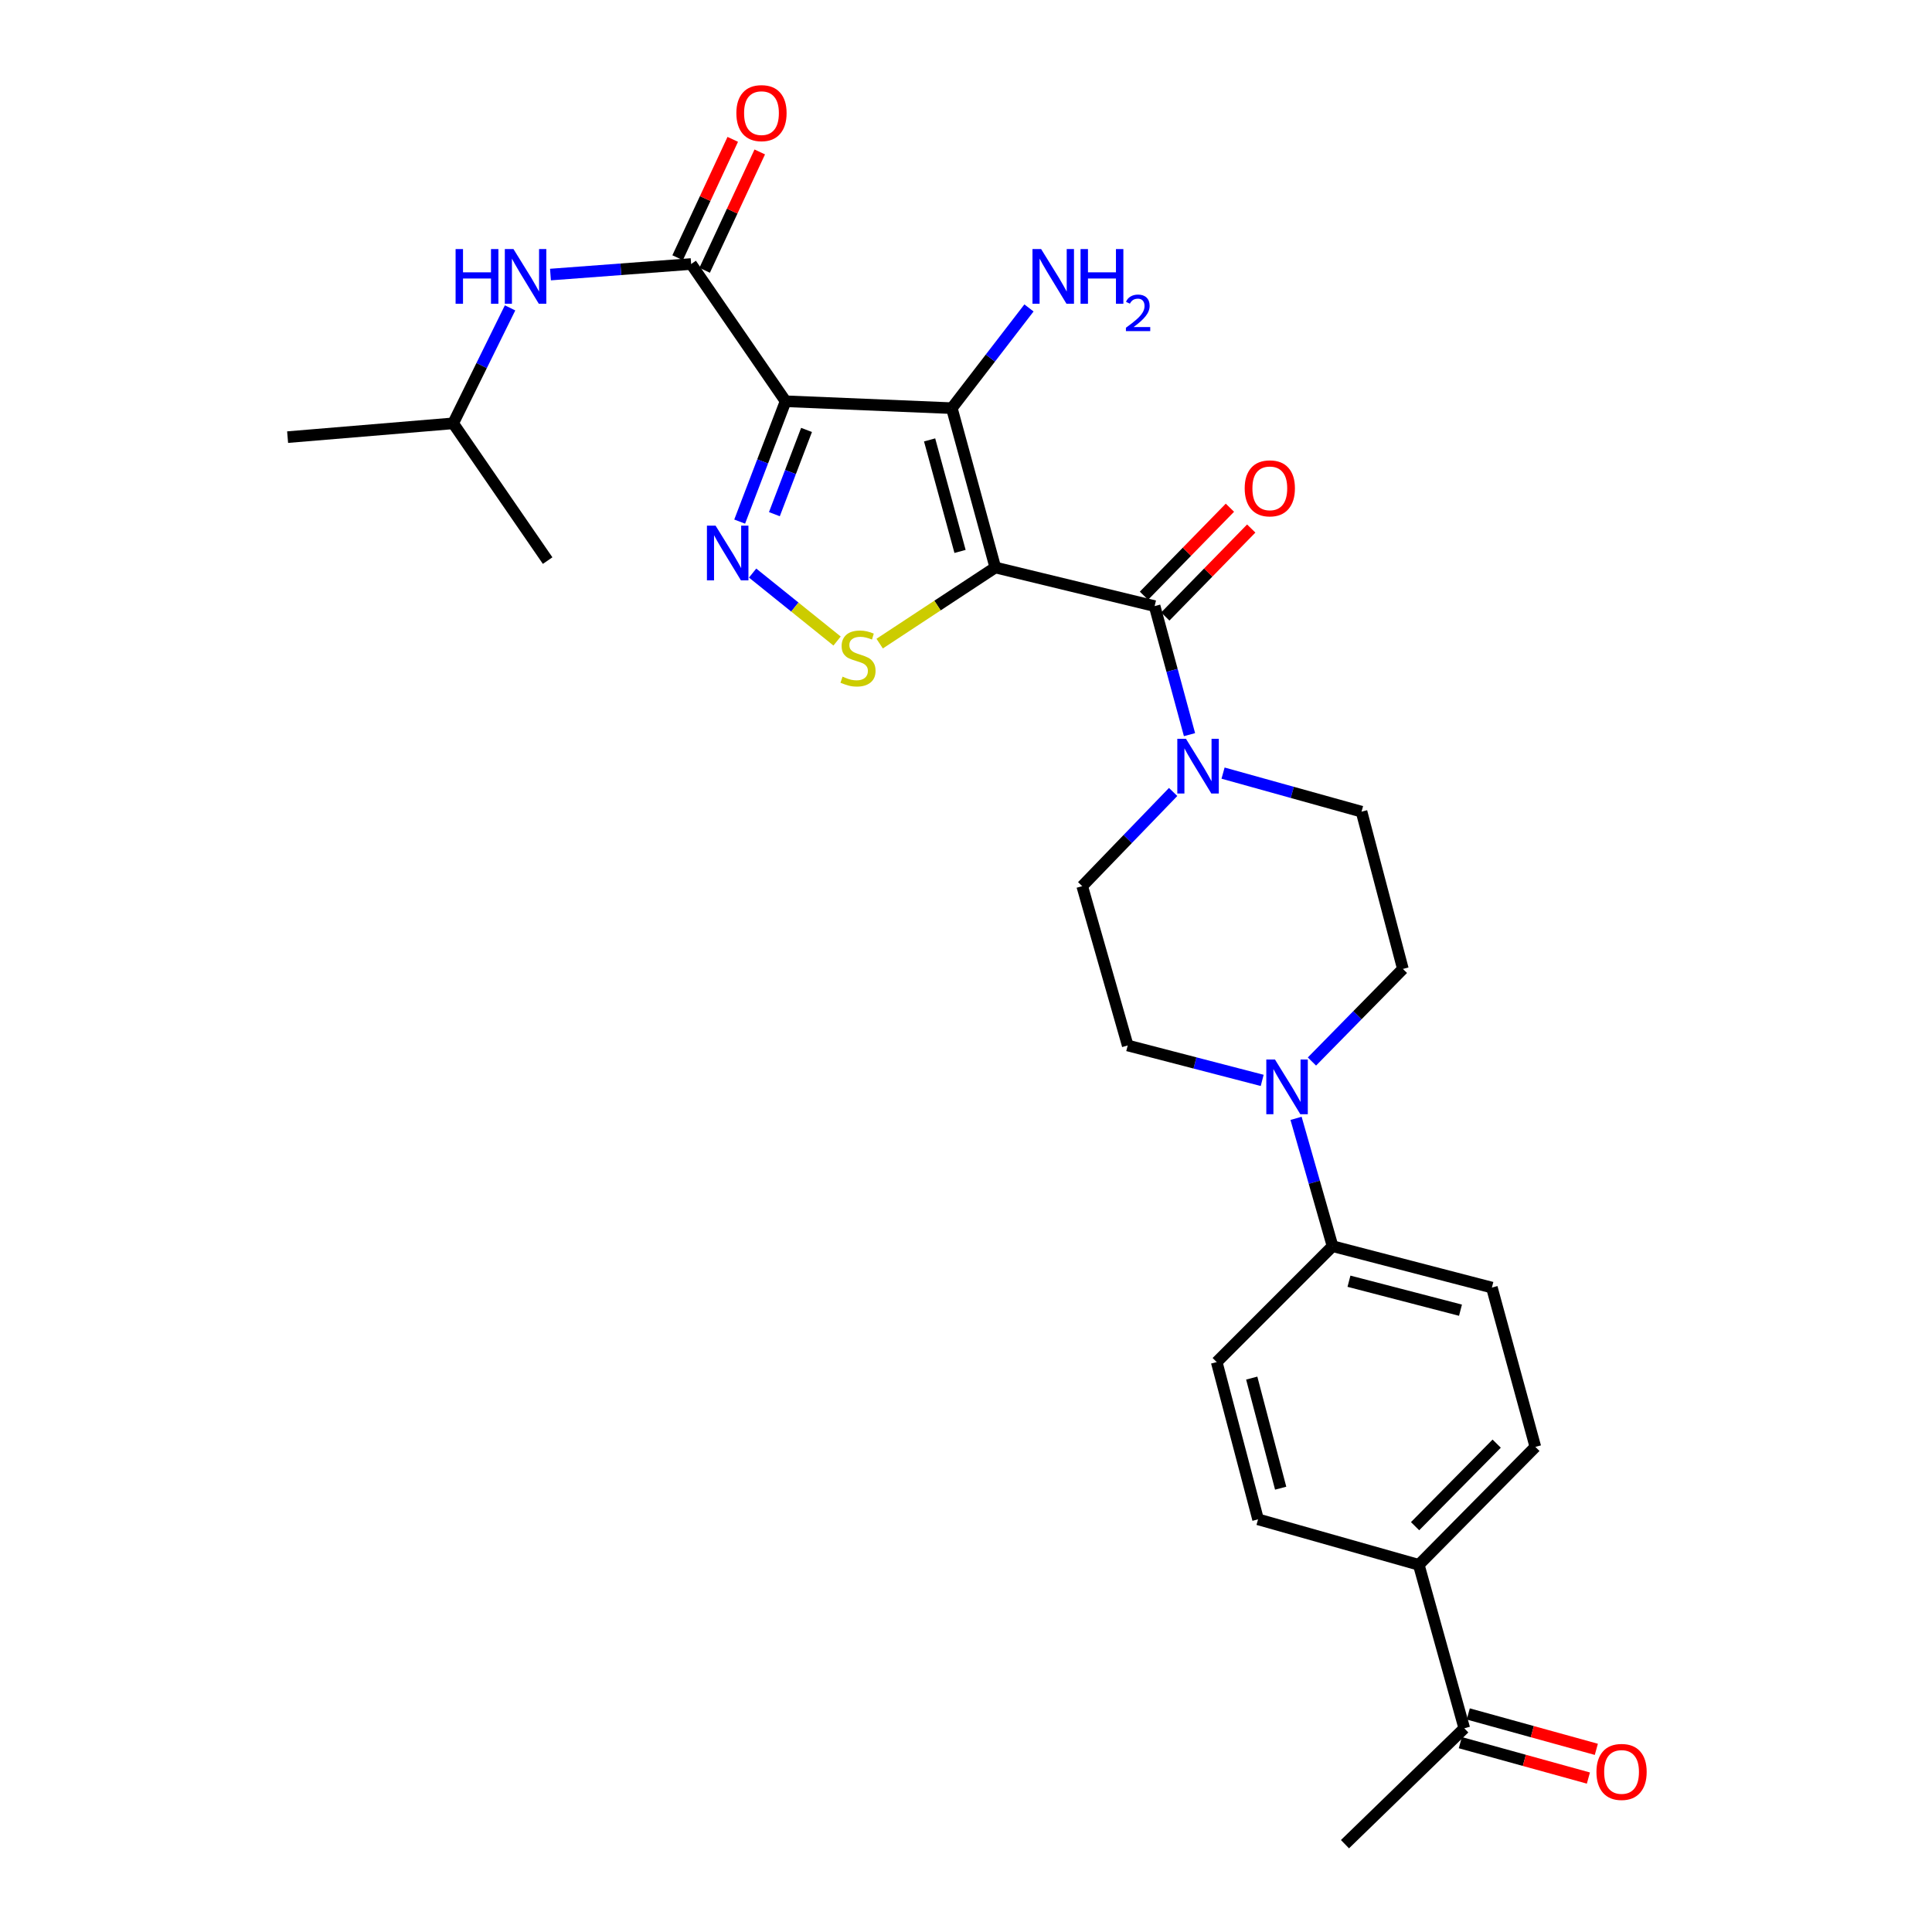 <?xml version='1.0' encoding='iso-8859-1'?>
<svg version='1.1' baseProfile='full'
              xmlns='http://www.w3.org/2000/svg'
                      xmlns:rdkit='http://www.rdkit.org/xml'
                      xmlns:xlink='http://www.w3.org/1999/xlink'
                  xml:space='preserve'
width='1000px' height='1000px' viewBox='0 0 1000 1000'>
<!-- END OF HEADER -->
<rect style='opacity:1.0;fill:#FFFFFF;stroke:none' width='1000' height='1000' x='0' y='0'> </rect>
<path class='bond-1' d='M 515.167,293.729 L 492.661,211.263' style='fill:none;fill-rule:evenodd;stroke:#000000;stroke-width:6px;stroke-linecap:butt;stroke-linejoin:miter;stroke-opacity:1' />
<path class='bond-1' d='M 496.915,285.419 L 481.161,227.693' style='fill:none;fill-rule:evenodd;stroke:#000000;stroke-width:6px;stroke-linecap:butt;stroke-linejoin:miter;stroke-opacity:1' />
<path class='bond-3' d='M 515.167,293.729 L 485.239,313.432' style='fill:none;fill-rule:evenodd;stroke:#000000;stroke-width:6px;stroke-linecap:butt;stroke-linejoin:miter;stroke-opacity:1' />
<path class='bond-3' d='M 485.239,313.432 L 455.311,333.135' style='fill:none;fill-rule:evenodd;stroke:#CCCC00;stroke-width:6px;stroke-linecap:butt;stroke-linejoin:miter;stroke-opacity:1' />
<path class='bond-4' d='M 515.167,293.729 L 597.633,313.724' style='fill:none;fill-rule:evenodd;stroke:#000000;stroke-width:6px;stroke-linecap:butt;stroke-linejoin:miter;stroke-opacity:1' />
<path class='bond-0' d='M 406.623,207.69 L 492.661,211.263' style='fill:none;fill-rule:evenodd;stroke:#000000;stroke-width:6px;stroke-linecap:butt;stroke-linejoin:miter;stroke-opacity:1' />
<path class='bond-5' d='M 406.623,207.69 L 357.731,136.653' style='fill:none;fill-rule:evenodd;stroke:#000000;stroke-width:6px;stroke-linecap:butt;stroke-linejoin:miter;stroke-opacity:1' />
<path class='bond-28' d='M 406.623,207.69 L 394.738,238.835' style='fill:none;fill-rule:evenodd;stroke:#000000;stroke-width:6px;stroke-linecap:butt;stroke-linejoin:miter;stroke-opacity:1' />
<path class='bond-28' d='M 394.738,238.835 L 382.853,269.979' style='fill:none;fill-rule:evenodd;stroke:#0000FF;stroke-width:6px;stroke-linecap:butt;stroke-linejoin:miter;stroke-opacity:1' />
<path class='bond-28' d='M 417.465,222.532 L 409.145,244.333' style='fill:none;fill-rule:evenodd;stroke:#000000;stroke-width:6px;stroke-linecap:butt;stroke-linejoin:miter;stroke-opacity:1' />
<path class='bond-28' d='M 409.145,244.333 L 400.825,266.134' style='fill:none;fill-rule:evenodd;stroke:#0000FF;stroke-width:6px;stroke-linecap:butt;stroke-linejoin:miter;stroke-opacity:1' />
<path class='bond-14' d='M 492.661,211.263 L 512.628,185.326' style='fill:none;fill-rule:evenodd;stroke:#000000;stroke-width:6px;stroke-linecap:butt;stroke-linejoin:miter;stroke-opacity:1' />
<path class='bond-14' d='M 512.628,185.326 L 532.595,159.389' style='fill:none;fill-rule:evenodd;stroke:#0000FF;stroke-width:6px;stroke-linecap:butt;stroke-linejoin:miter;stroke-opacity:1' />
<path class='bond-2' d='M 389.551,296.624 L 411.412,314.212' style='fill:none;fill-rule:evenodd;stroke:#0000FF;stroke-width:6px;stroke-linecap:butt;stroke-linejoin:miter;stroke-opacity:1' />
<path class='bond-2' d='M 411.412,314.212 L 433.273,331.8' style='fill:none;fill-rule:evenodd;stroke:#CCCC00;stroke-width:6px;stroke-linecap:butt;stroke-linejoin:miter;stroke-opacity:1' />
<path class='bond-6' d='M 597.633,313.724 L 606.66,346.989' style='fill:none;fill-rule:evenodd;stroke:#000000;stroke-width:6px;stroke-linecap:butt;stroke-linejoin:miter;stroke-opacity:1' />
<path class='bond-6' d='M 606.66,346.989 L 615.688,380.253' style='fill:none;fill-rule:evenodd;stroke:#0000FF;stroke-width:6px;stroke-linecap:butt;stroke-linejoin:miter;stroke-opacity:1' />
<path class='bond-10' d='M 603.149,319.112 L 625.391,296.339' style='fill:none;fill-rule:evenodd;stroke:#000000;stroke-width:6px;stroke-linecap:butt;stroke-linejoin:miter;stroke-opacity:1' />
<path class='bond-10' d='M 625.391,296.339 L 647.634,273.566' style='fill:none;fill-rule:evenodd;stroke:#FF0000;stroke-width:6px;stroke-linecap:butt;stroke-linejoin:miter;stroke-opacity:1' />
<path class='bond-10' d='M 592.117,308.337 L 614.36,285.564' style='fill:none;fill-rule:evenodd;stroke:#000000;stroke-width:6px;stroke-linecap:butt;stroke-linejoin:miter;stroke-opacity:1' />
<path class='bond-10' d='M 614.36,285.564 L 636.602,262.791' style='fill:none;fill-rule:evenodd;stroke:#FF0000;stroke-width:6px;stroke-linecap:butt;stroke-linejoin:miter;stroke-opacity:1' />
<path class='bond-8' d='M 357.731,136.653 L 321.327,139.382' style='fill:none;fill-rule:evenodd;stroke:#000000;stroke-width:6px;stroke-linecap:butt;stroke-linejoin:miter;stroke-opacity:1' />
<path class='bond-8' d='M 321.327,139.382 L 284.924,142.112' style='fill:none;fill-rule:evenodd;stroke:#0000FF;stroke-width:6px;stroke-linecap:butt;stroke-linejoin:miter;stroke-opacity:1' />
<path class='bond-11' d='M 364.72,139.908 L 378.986,109.274' style='fill:none;fill-rule:evenodd;stroke:#000000;stroke-width:6px;stroke-linecap:butt;stroke-linejoin:miter;stroke-opacity:1' />
<path class='bond-11' d='M 378.986,109.274 L 393.252,78.641' style='fill:none;fill-rule:evenodd;stroke:#FF0000;stroke-width:6px;stroke-linecap:butt;stroke-linejoin:miter;stroke-opacity:1' />
<path class='bond-11' d='M 350.741,133.398 L 365.007,102.764' style='fill:none;fill-rule:evenodd;stroke:#000000;stroke-width:6px;stroke-linecap:butt;stroke-linejoin:miter;stroke-opacity:1' />
<path class='bond-11' d='M 365.007,102.764 L 379.273,72.131' style='fill:none;fill-rule:evenodd;stroke:#FF0000;stroke-width:6px;stroke-linecap:butt;stroke-linejoin:miter;stroke-opacity:1' />
<path class='bond-12' d='M 633.049,400.16 L 668.889,410.139' style='fill:none;fill-rule:evenodd;stroke:#0000FF;stroke-width:6px;stroke-linecap:butt;stroke-linejoin:miter;stroke-opacity:1' />
<path class='bond-12' d='M 668.889,410.139 L 704.729,420.118' style='fill:none;fill-rule:evenodd;stroke:#000000;stroke-width:6px;stroke-linecap:butt;stroke-linejoin:miter;stroke-opacity:1' />
<path class='bond-13' d='M 607.215,409.92 L 583.683,434.295' style='fill:none;fill-rule:evenodd;stroke:#0000FF;stroke-width:6px;stroke-linecap:butt;stroke-linejoin:miter;stroke-opacity:1' />
<path class='bond-13' d='M 583.683,434.295 L 560.152,458.67' style='fill:none;fill-rule:evenodd;stroke:#000000;stroke-width:6px;stroke-linecap:butt;stroke-linejoin:miter;stroke-opacity:1' />
<path class='bond-7' d='M 653.307,559.211 L 618.505,550.173' style='fill:none;fill-rule:evenodd;stroke:#0000FF;stroke-width:6px;stroke-linecap:butt;stroke-linejoin:miter;stroke-opacity:1' />
<path class='bond-7' d='M 618.505,550.173 L 583.703,541.136' style='fill:none;fill-rule:evenodd;stroke:#000000;stroke-width:6px;stroke-linecap:butt;stroke-linejoin:miter;stroke-opacity:1' />
<path class='bond-9' d='M 670.834,578.857 L 680.281,611.938' style='fill:none;fill-rule:evenodd;stroke:#0000FF;stroke-width:6px;stroke-linecap:butt;stroke-linejoin:miter;stroke-opacity:1' />
<path class='bond-9' d='M 680.281,611.938 L 689.728,645.019' style='fill:none;fill-rule:evenodd;stroke:#000000;stroke-width:6px;stroke-linecap:butt;stroke-linejoin:miter;stroke-opacity:1' />
<path class='bond-29' d='M 679.057,549.441 L 702.593,525.477' style='fill:none;fill-rule:evenodd;stroke:#0000FF;stroke-width:6px;stroke-linecap:butt;stroke-linejoin:miter;stroke-opacity:1' />
<path class='bond-29' d='M 702.593,525.477 L 726.13,501.513' style='fill:none;fill-rule:evenodd;stroke:#000000;stroke-width:6px;stroke-linecap:butt;stroke-linejoin:miter;stroke-opacity:1' />
<path class='bond-24' d='M 264.011,159.357 L 249.283,189.238' style='fill:none;fill-rule:evenodd;stroke:#0000FF;stroke-width:6px;stroke-linecap:butt;stroke-linejoin:miter;stroke-opacity:1' />
<path class='bond-24' d='M 249.283,189.238 L 234.554,219.119' style='fill:none;fill-rule:evenodd;stroke:#000000;stroke-width:6px;stroke-linecap:butt;stroke-linejoin:miter;stroke-opacity:1' />
<path class='bond-20' d='M 689.728,645.019 L 629.768,705.005' style='fill:none;fill-rule:evenodd;stroke:#000000;stroke-width:6px;stroke-linecap:butt;stroke-linejoin:miter;stroke-opacity:1' />
<path class='bond-21' d='M 689.728,645.019 L 772.195,666.445' style='fill:none;fill-rule:evenodd;stroke:#000000;stroke-width:6px;stroke-linecap:butt;stroke-linejoin:miter;stroke-opacity:1' />
<path class='bond-21' d='M 698.221,663.158 L 755.947,678.157' style='fill:none;fill-rule:evenodd;stroke:#000000;stroke-width:6px;stroke-linecap:butt;stroke-linejoin:miter;stroke-opacity:1' />
<path class='bond-17' d='M 704.729,420.118 L 726.13,501.513' style='fill:none;fill-rule:evenodd;stroke:#000000;stroke-width:6px;stroke-linecap:butt;stroke-linejoin:miter;stroke-opacity:1' />
<path class='bond-18' d='M 560.152,458.67 L 583.703,541.136' style='fill:none;fill-rule:evenodd;stroke:#000000;stroke-width:6px;stroke-linecap:butt;stroke-linejoin:miter;stroke-opacity:1' />
<path class='bond-15' d='M 734.363,809.951 L 794.7,748.911' style='fill:none;fill-rule:evenodd;stroke:#000000;stroke-width:6px;stroke-linecap:butt;stroke-linejoin:miter;stroke-opacity:1' />
<path class='bond-15' d='M 732.446,789.955 L 774.682,747.227' style='fill:none;fill-rule:evenodd;stroke:#000000;stroke-width:6px;stroke-linecap:butt;stroke-linejoin:miter;stroke-opacity:1' />
<path class='bond-16' d='M 734.363,809.951 L 757.913,894.568' style='fill:none;fill-rule:evenodd;stroke:#000000;stroke-width:6px;stroke-linecap:butt;stroke-linejoin:miter;stroke-opacity:1' />
<path class='bond-30' d='M 734.363,809.951 L 651.168,786.409' style='fill:none;fill-rule:evenodd;stroke:#000000;stroke-width:6px;stroke-linecap:butt;stroke-linejoin:miter;stroke-opacity:1' />
<path class='bond-19' d='M 755.859,902 L 789.006,911.16' style='fill:none;fill-rule:evenodd;stroke:#000000;stroke-width:6px;stroke-linecap:butt;stroke-linejoin:miter;stroke-opacity:1' />
<path class='bond-19' d='M 789.006,911.16 L 822.152,920.32' style='fill:none;fill-rule:evenodd;stroke:#FF0000;stroke-width:6px;stroke-linecap:butt;stroke-linejoin:miter;stroke-opacity:1' />
<path class='bond-19' d='M 759.967,887.136 L 793.113,896.296' style='fill:none;fill-rule:evenodd;stroke:#000000;stroke-width:6px;stroke-linecap:butt;stroke-linejoin:miter;stroke-opacity:1' />
<path class='bond-19' d='M 793.113,896.296 L 826.26,905.457' style='fill:none;fill-rule:evenodd;stroke:#FF0000;stroke-width:6px;stroke-linecap:butt;stroke-linejoin:miter;stroke-opacity:1' />
<path class='bond-25' d='M 757.913,894.568 L 696.154,954.545' style='fill:none;fill-rule:evenodd;stroke:#000000;stroke-width:6px;stroke-linecap:butt;stroke-linejoin:miter;stroke-opacity:1' />
<path class='bond-22' d='M 629.768,705.005 L 651.168,786.409' style='fill:none;fill-rule:evenodd;stroke:#000000;stroke-width:6px;stroke-linecap:butt;stroke-linejoin:miter;stroke-opacity:1' />
<path class='bond-22' d='M 647.892,713.295 L 662.872,770.278' style='fill:none;fill-rule:evenodd;stroke:#000000;stroke-width:6px;stroke-linecap:butt;stroke-linejoin:miter;stroke-opacity:1' />
<path class='bond-23' d='M 772.195,666.445 L 794.7,748.911' style='fill:none;fill-rule:evenodd;stroke:#000000;stroke-width:6px;stroke-linecap:butt;stroke-linejoin:miter;stroke-opacity:1' />
<path class='bond-26' d='M 234.554,219.119 L 283.455,290.165' style='fill:none;fill-rule:evenodd;stroke:#000000;stroke-width:6px;stroke-linecap:butt;stroke-linejoin:miter;stroke-opacity:1' />
<path class='bond-27' d='M 234.554,219.119 L 148.867,226.264' style='fill:none;fill-rule:evenodd;stroke:#000000;stroke-width:6px;stroke-linecap:butt;stroke-linejoin:miter;stroke-opacity:1' />
<path  class='atom-3' d='M 370.387 272.081
L 379.667 287.081
Q 380.587 288.561, 382.067 291.241
Q 383.547 293.921, 383.627 294.081
L 383.627 272.081
L 387.387 272.081
L 387.387 300.401
L 383.507 300.401
L 373.547 284.001
Q 372.387 282.081, 371.147 279.881
Q 369.947 277.681, 369.587 277.001
L 369.587 300.401
L 365.907 300.401
L 365.907 272.081
L 370.387 272.081
' fill='#0000FF'/>
<path  class='atom-4' d='M 436.104 350.233
Q 436.424 350.353, 437.744 350.913
Q 439.064 351.473, 440.504 351.833
Q 441.984 352.153, 443.424 352.153
Q 446.104 352.153, 447.664 350.873
Q 449.224 349.553, 449.224 347.273
Q 449.224 345.713, 448.424 344.753
Q 447.664 343.793, 446.464 343.273
Q 445.264 342.753, 443.264 342.153
Q 440.744 341.393, 439.224 340.673
Q 437.744 339.953, 436.664 338.433
Q 435.624 336.913, 435.624 334.353
Q 435.624 330.793, 438.024 328.593
Q 440.464 326.393, 445.264 326.393
Q 448.544 326.393, 452.264 327.953
L 451.344 331.033
Q 447.944 329.633, 445.384 329.633
Q 442.624 329.633, 441.104 330.793
Q 439.584 331.913, 439.624 333.873
Q 439.624 335.393, 440.384 336.313
Q 441.184 337.233, 442.304 337.753
Q 443.464 338.273, 445.384 338.873
Q 447.944 339.673, 449.464 340.473
Q 450.984 341.273, 452.064 342.913
Q 453.184 344.513, 453.184 347.273
Q 453.184 351.193, 450.544 353.313
Q 447.944 355.393, 443.584 355.393
Q 441.064 355.393, 439.144 354.833
Q 437.264 354.313, 435.024 353.393
L 436.104 350.233
' fill='#CCCC00'/>
<path  class='atom-7' d='M 613.853 382.399
L 623.133 397.399
Q 624.053 398.879, 625.533 401.559
Q 627.013 404.239, 627.093 404.399
L 627.093 382.399
L 630.853 382.399
L 630.853 410.719
L 626.973 410.719
L 617.013 394.319
Q 615.853 392.399, 614.613 390.199
Q 613.413 387.999, 613.053 387.319
L 613.053 410.719
L 609.373 410.719
L 609.373 382.399
L 613.853 382.399
' fill='#0000FF'/>
<path  class='atom-8' d='M 659.918 548.393
L 669.198 563.393
Q 670.118 564.873, 671.598 567.553
Q 673.078 570.233, 673.158 570.393
L 673.158 548.393
L 676.918 548.393
L 676.918 576.713
L 673.038 576.713
L 663.078 560.313
Q 661.918 558.393, 660.678 556.193
Q 659.478 553.993, 659.118 553.313
L 659.118 576.713
L 655.438 576.713
L 655.438 548.393
L 659.918 548.393
' fill='#0000FF'/>
<path  class='atom-9' d='M 235.815 128.918
L 239.655 128.918
L 239.655 140.958
L 254.135 140.958
L 254.135 128.918
L 257.975 128.918
L 257.975 157.238
L 254.135 157.238
L 254.135 144.158
L 239.655 144.158
L 239.655 157.238
L 235.815 157.238
L 235.815 128.918
' fill='#0000FF'/>
<path  class='atom-9' d='M 265.775 128.918
L 275.055 143.918
Q 275.975 145.398, 277.455 148.078
Q 278.935 150.758, 279.015 150.918
L 279.015 128.918
L 282.775 128.918
L 282.775 157.238
L 278.895 157.238
L 268.935 140.838
Q 267.775 138.918, 266.535 136.718
Q 265.335 134.518, 264.975 133.838
L 264.975 157.238
L 261.295 157.238
L 261.295 128.918
L 265.775 128.918
' fill='#0000FF'/>
<path  class='atom-11' d='M 644.251 252.764
Q 644.251 245.964, 647.611 242.164
Q 650.971 238.364, 657.251 238.364
Q 663.531 238.364, 666.891 242.164
Q 670.251 245.964, 670.251 252.764
Q 670.251 259.644, 666.851 263.564
Q 663.451 267.444, 657.251 267.444
Q 651.011 267.444, 647.611 263.564
Q 644.251 259.684, 644.251 252.764
M 657.251 264.244
Q 661.571 264.244, 663.891 261.364
Q 666.251 258.444, 666.251 252.764
Q 666.251 247.204, 663.891 244.404
Q 661.571 241.564, 657.251 241.564
Q 652.931 241.564, 650.571 244.364
Q 648.251 247.164, 648.251 252.764
Q 648.251 258.484, 650.571 261.364
Q 652.931 264.244, 657.251 264.244
' fill='#FF0000'/>
<path  class='atom-12' d='M 381.141 58.55
Q 381.141 51.75, 384.501 47.95
Q 387.861 44.15, 394.141 44.15
Q 400.421 44.15, 403.781 47.95
Q 407.141 51.75, 407.141 58.55
Q 407.141 65.43, 403.741 69.35
Q 400.341 73.23, 394.141 73.23
Q 387.901 73.23, 384.501 69.35
Q 381.141 65.47, 381.141 58.55
M 394.141 70.03
Q 398.461 70.03, 400.781 67.15
Q 403.141 64.23, 403.141 58.55
Q 403.141 52.99, 400.781 50.19
Q 398.461 47.35, 394.141 47.35
Q 389.821 47.35, 387.461 50.15
Q 385.141 52.95, 385.141 58.55
Q 385.141 64.27, 387.461 67.15
Q 389.821 70.03, 394.141 70.03
' fill='#FF0000'/>
<path  class='atom-15' d='M 538.892 128.918
L 548.172 143.918
Q 549.092 145.398, 550.572 148.078
Q 552.052 150.758, 552.132 150.918
L 552.132 128.918
L 555.892 128.918
L 555.892 157.238
L 552.012 157.238
L 542.052 140.838
Q 540.892 138.918, 539.652 136.718
Q 538.452 134.518, 538.092 133.838
L 538.092 157.238
L 534.412 157.238
L 534.412 128.918
L 538.892 128.918
' fill='#0000FF'/>
<path  class='atom-15' d='M 559.292 128.918
L 563.132 128.918
L 563.132 140.958
L 577.612 140.958
L 577.612 128.918
L 581.452 128.918
L 581.452 157.238
L 577.612 157.238
L 577.612 144.158
L 563.132 144.158
L 563.132 157.238
L 559.292 157.238
L 559.292 128.918
' fill='#0000FF'/>
<path  class='atom-15' d='M 582.824 156.244
Q 583.511 154.476, 585.148 153.499
Q 586.784 152.496, 589.055 152.496
Q 591.88 152.496, 593.464 154.027
Q 595.048 155.558, 595.048 158.277
Q 595.048 161.049, 592.988 163.636
Q 590.956 166.224, 586.732 169.286
L 595.364 169.286
L 595.364 171.398
L 582.772 171.398
L 582.772 169.629
Q 586.256 167.148, 588.316 165.3
Q 590.401 163.452, 591.404 161.788
Q 592.408 160.125, 592.408 158.409
Q 592.408 156.614, 591.51 155.611
Q 590.612 154.608, 589.055 154.608
Q 587.55 154.608, 586.547 155.215
Q 585.544 155.822, 584.831 157.168
L 582.824 156.244
' fill='#0000FF'/>
<path  class='atom-20' d='M 826.317 917.145
Q 826.317 910.345, 829.677 906.545
Q 833.037 902.745, 839.317 902.745
Q 845.597 902.745, 848.957 906.545
Q 852.317 910.345, 852.317 917.145
Q 852.317 924.025, 848.917 927.945
Q 845.517 931.825, 839.317 931.825
Q 833.077 931.825, 829.677 927.945
Q 826.317 924.065, 826.317 917.145
M 839.317 928.625
Q 843.637 928.625, 845.957 925.745
Q 848.317 922.825, 848.317 917.145
Q 848.317 911.585, 845.957 908.785
Q 843.637 905.945, 839.317 905.945
Q 834.997 905.945, 832.637 908.745
Q 830.317 911.545, 830.317 917.145
Q 830.317 922.865, 832.637 925.745
Q 834.997 928.625, 839.317 928.625
' fill='#FF0000'/>
</svg>
